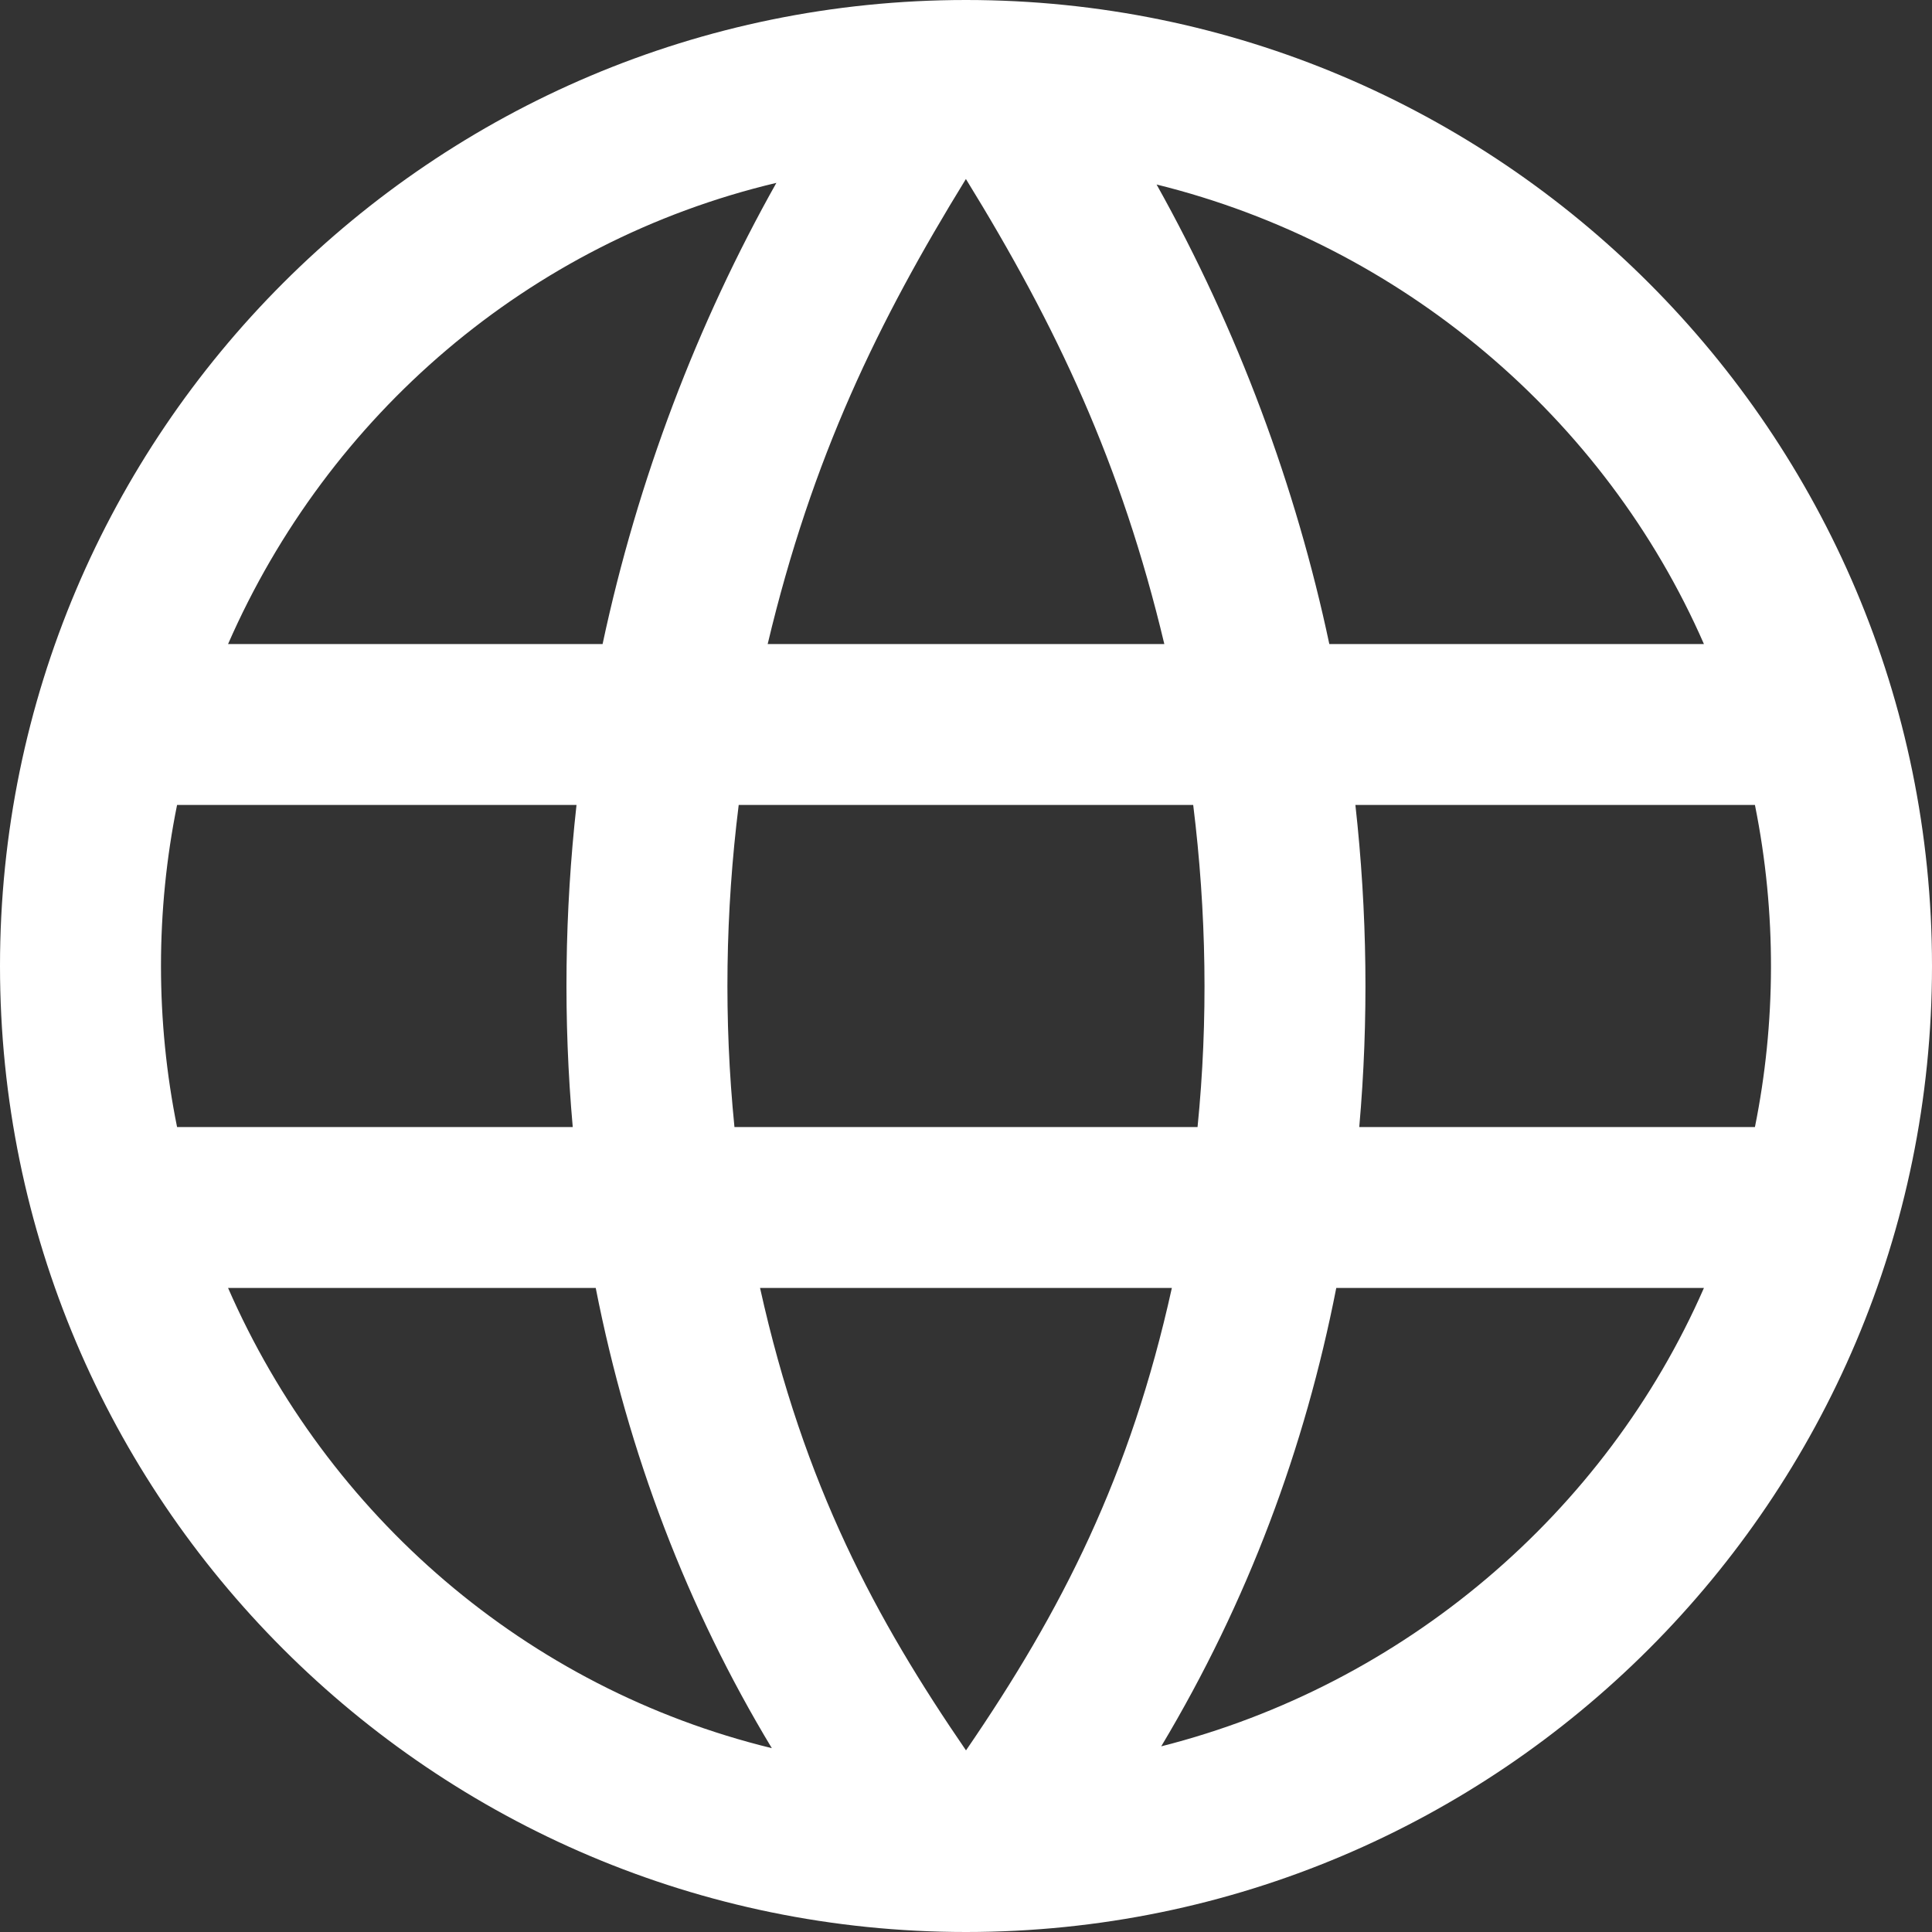 <svg width="20" height="20" viewBox="0 0 20 20" fill="none" xmlns="http://www.w3.org/2000/svg">
<rect x="0" y="0" width="20" height="20" fill="#333333" stroke="none"/>
<path fill-rule="evenodd" clip-rule="evenodd" d="M10 0C15.519 0 20 4.481 20 10C20 15.519 15.519 20 10 20C4.481 20 0 15.519 0 10C0 4.481 4.481 0 10 0ZM12.131 13.333H7.868C8.323 15.383 9.069 16.762 10 18.12C10.995 16.669 11.701 15.278 12.131 13.333ZM6.167 13.333H2.361C3.391 15.688 5.447 17.477 7.99 18.097C7.117 16.652 6.504 15.048 6.167 13.333ZM17.639 13.333H13.833C13.508 14.99 12.921 16.573 12.021 18.078C14.531 17.442 16.618 15.666 17.639 13.333ZM5.968 8.333H1.833C1.611 9.428 1.611 10.571 1.833 11.667H5.929C5.83 10.559 5.845 9.44 5.968 8.333ZM12.352 8.333H7.647C7.509 9.438 7.492 10.56 7.603 11.667H12.397C12.508 10.56 12.489 9.439 12.352 8.333ZM18.167 8.333H14.031C14.154 9.44 14.169 10.559 14.071 11.667H18.167C18.383 10.596 18.394 9.46 18.167 8.333ZM8.037 1.893C5.473 2.502 3.397 4.298 2.361 6.667H6.238C6.601 4.965 7.22 3.346 8.037 1.893ZM9.999 1.853C9.092 3.328 8.408 4.73 7.947 6.667H12.053C11.607 4.795 10.938 3.377 9.999 1.853ZM11.973 1.91C12.817 3.42 13.417 5.043 13.761 6.667H17.639C16.613 4.32 14.504 2.535 11.973 1.91Z" fill="#FFFFFF"/>
</svg>
